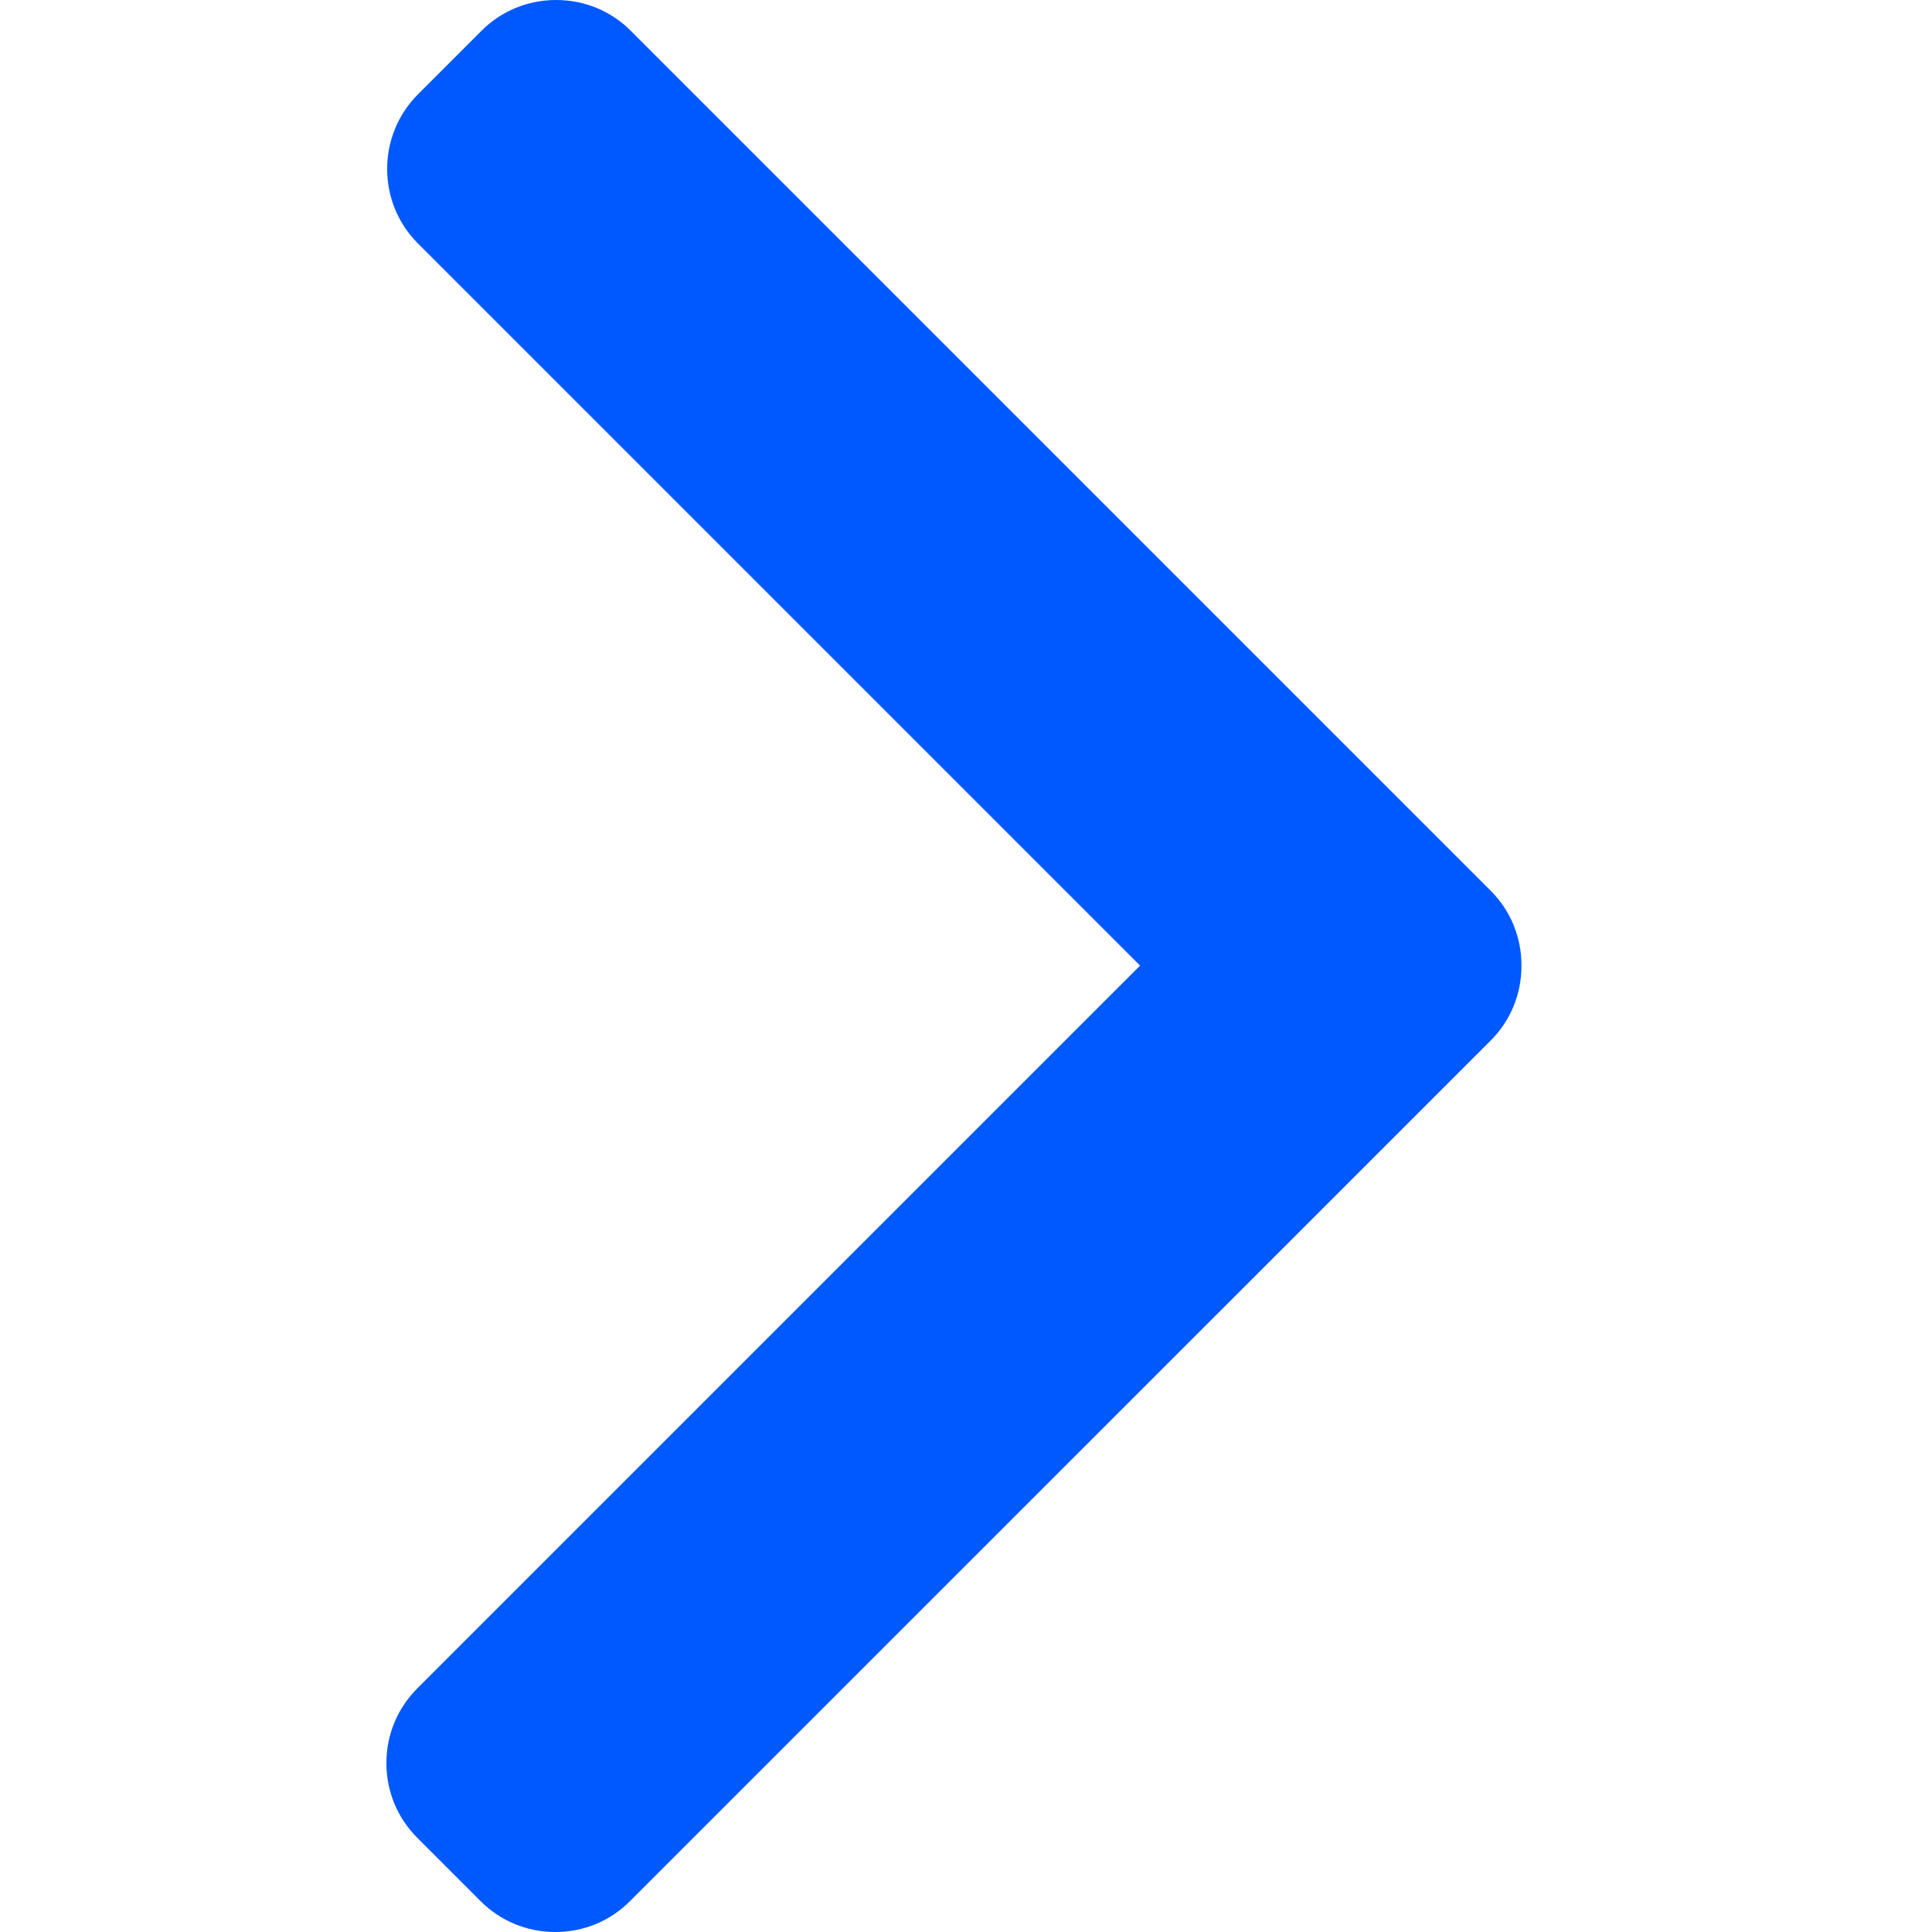 <?xml version="1.0" encoding="UTF-8"?> <svg xmlns="http://www.w3.org/2000/svg" width="20" height="20" viewBox="0 0 20 20" fill="none"> <path d="M15.431 9.22L6.531 0.32C6.325 0.113 6.05 0 5.757 0C5.464 0 5.189 0.113 4.983 0.32L4.328 0.975C3.901 1.402 3.901 2.096 4.328 2.522L11.802 9.996L4.32 17.478C4.114 17.684 4 17.959 4 18.251C4 18.545 4.114 18.819 4.32 19.025L4.975 19.68C5.181 19.887 5.456 20 5.749 20C6.042 20 6.316 19.887 6.522 19.68L15.431 10.772C15.637 10.566 15.751 10.29 15.75 9.996C15.751 9.702 15.637 9.426 15.431 9.22Z" fill="#0058FF"></path> </svg> 